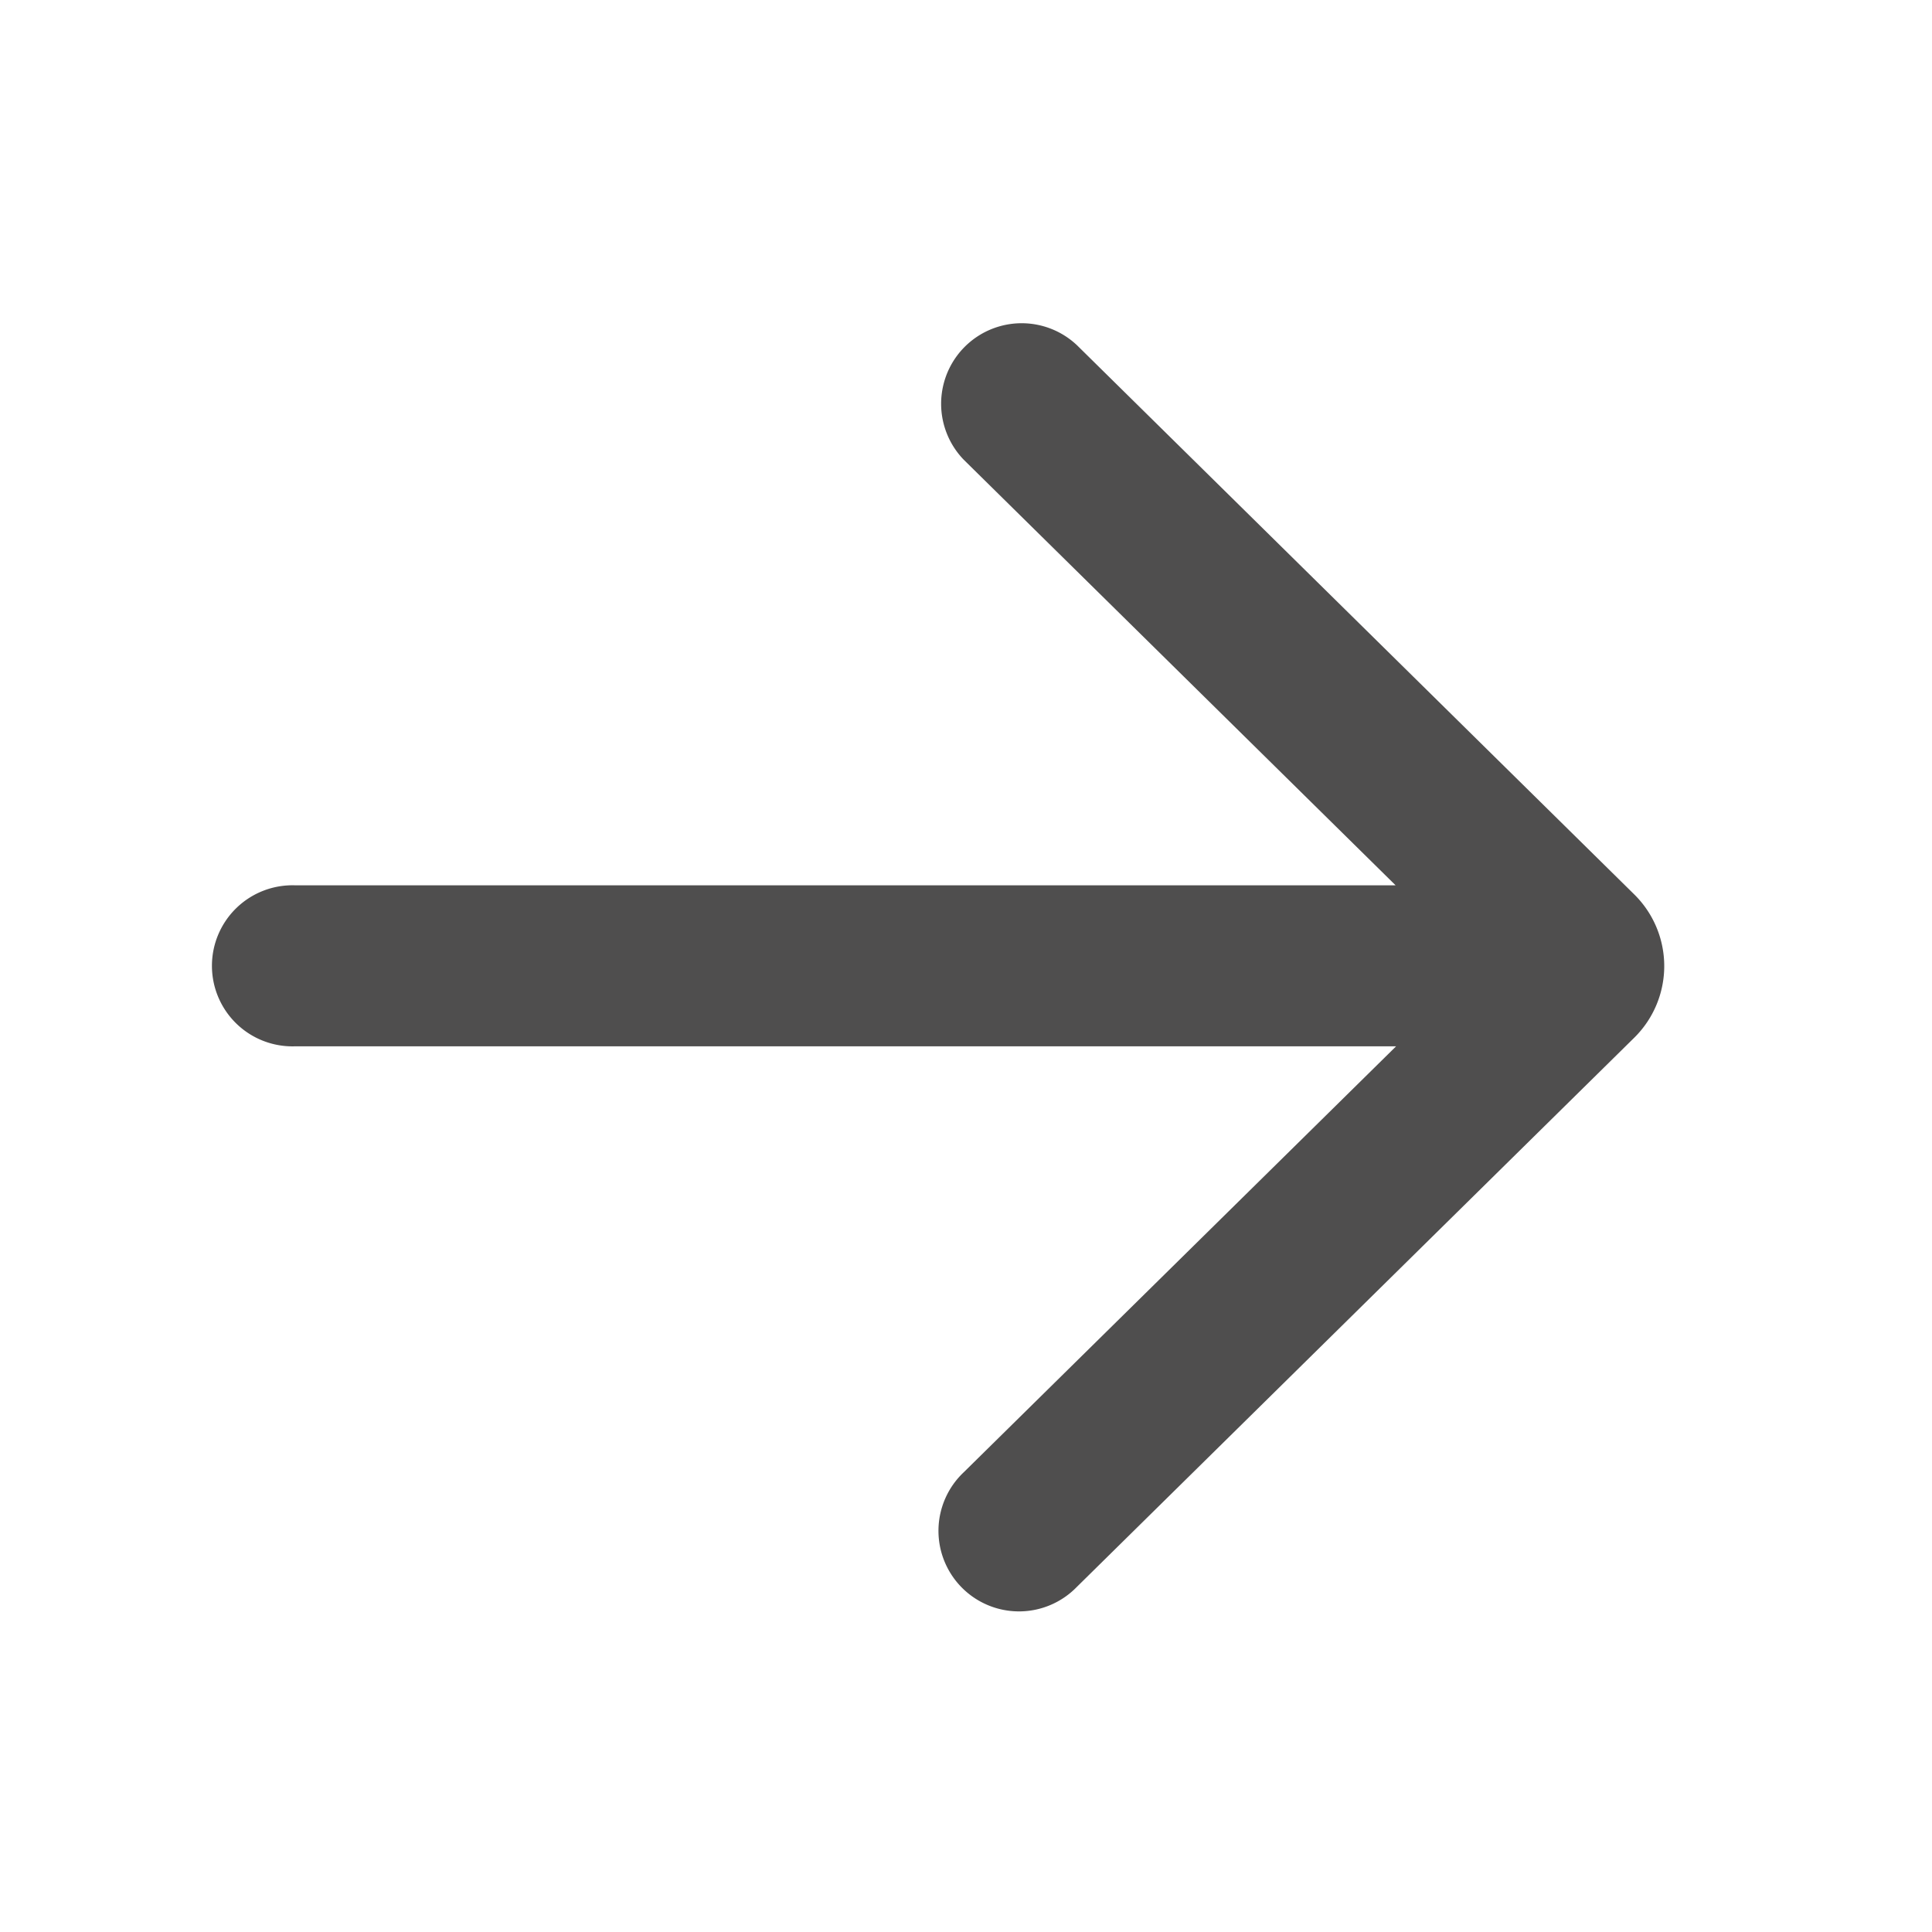 <svg width="16" height="16" viewBox="0 0 16 16" fill="none" xmlns="http://www.w3.org/2000/svg">
    <path d="M8.918 13.142a.667.667 0 1 1-.936-.95l3.58-3.527H2.448a.667.667 0 1 1 0-1.333h9.11L7.982 3.808a.667.667 0 0 1 .936-.95l4.616 4.549a.833.833 0 0 1 0 1.187l-4.616 4.548z" fill="#4F4E4E"/>
</svg>

